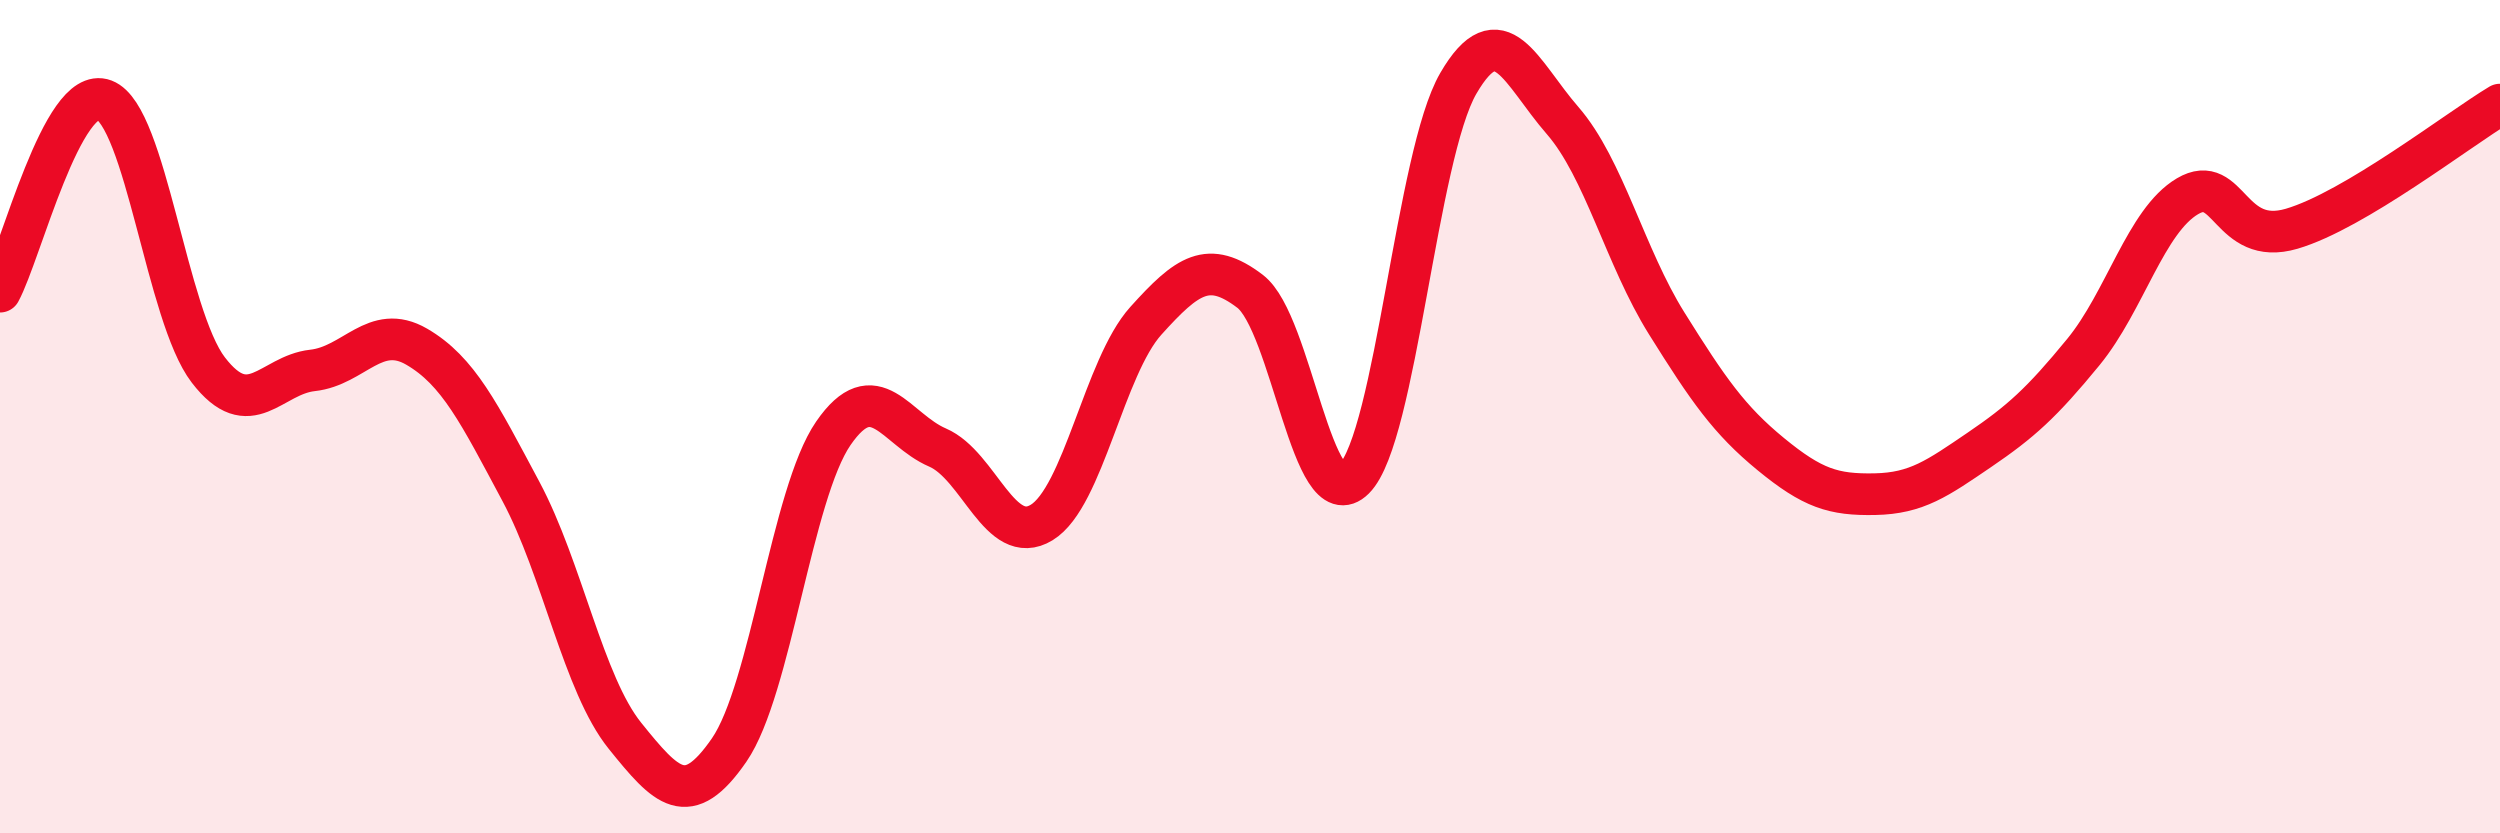 
    <svg width="60" height="20" viewBox="0 0 60 20" xmlns="http://www.w3.org/2000/svg">
      <path
        d="M 0,7 C 0.5,6.08 1.5,2.02 2.5,2.4 C 3.5,2.78 4,7.58 5,8.88 C 6,10.18 6.5,9 7.5,8.89 C 8.5,8.78 9,7.74 10,8.32 C 11,8.9 11.5,9.92 12.5,11.79 C 13.5,13.66 14,16.42 15,17.66 C 16,18.9 16.5,19.45 17.5,18 C 18.5,16.55 19,11.85 20,10.4 C 21,8.95 21.5,10.31 22.5,10.74 C 23.5,11.17 24,13.15 25,12.54 C 26,11.93 26.5,8.81 27.5,7.7 C 28.5,6.59 29,6.23 30,6.99 C 31,7.75 31.5,12.49 32.5,11.49 C 33.5,10.49 34,3.72 35,2 C 36,0.28 36.5,1.74 37.5,2.89 C 38.5,4.04 39,6.16 40,7.76 C 41,9.36 41.5,10.08 42.5,10.9 C 43.5,11.72 44,11.88 45,11.86 C 46,11.84 46.5,11.48 47.5,10.8 C 48.5,10.12 49,9.67 50,8.45 C 51,7.23 51.5,5.3 52.5,4.71 C 53.5,4.12 53.5,5.93 55,5.49 C 56.5,5.05 59,3.11 60,2.51L60 20L0 20Z"
        fill="#EB0A25"
        opacity="0.1"
        stroke-linecap="round"
        stroke-linejoin="round"
      />
      <path
        d="M 0,7 C 0.5,6.08 1.5,2.02 2.5,2.4 C 3.5,2.78 4,7.58 5,8.88 C 6,10.18 6.5,9 7.5,8.89 C 8.5,8.78 9,7.74 10,8.32 C 11,8.9 11.5,9.92 12.5,11.79 C 13.5,13.66 14,16.42 15,17.66 C 16,18.9 16.5,19.45 17.5,18 C 18.5,16.55 19,11.85 20,10.4 C 21,8.95 21.5,10.31 22.5,10.74 C 23.5,11.17 24,13.15 25,12.54 C 26,11.93 26.5,8.81 27.5,7.7 C 28.5,6.59 29,6.23 30,6.99 C 31,7.75 31.5,12.49 32.5,11.49 C 33.5,10.49 34,3.72 35,2 C 36,0.28 36.5,1.74 37.5,2.89 C 38.5,4.04 39,6.16 40,7.76 C 41,9.36 41.5,10.08 42.5,10.9 C 43.5,11.72 44,11.88 45,11.86 C 46,11.84 46.5,11.48 47.5,10.8 C 48.5,10.12 49,9.67 50,8.45 C 51,7.23 51.5,5.3 52.5,4.71 C 53.5,4.12 53.5,5.93 55,5.49 C 56.5,5.05 59,3.11 60,2.51"
        stroke="#EB0A25"
        stroke-width="1"
        fill="none"
        stroke-linecap="round"
        stroke-linejoin="round"
      />
    </svg>
  